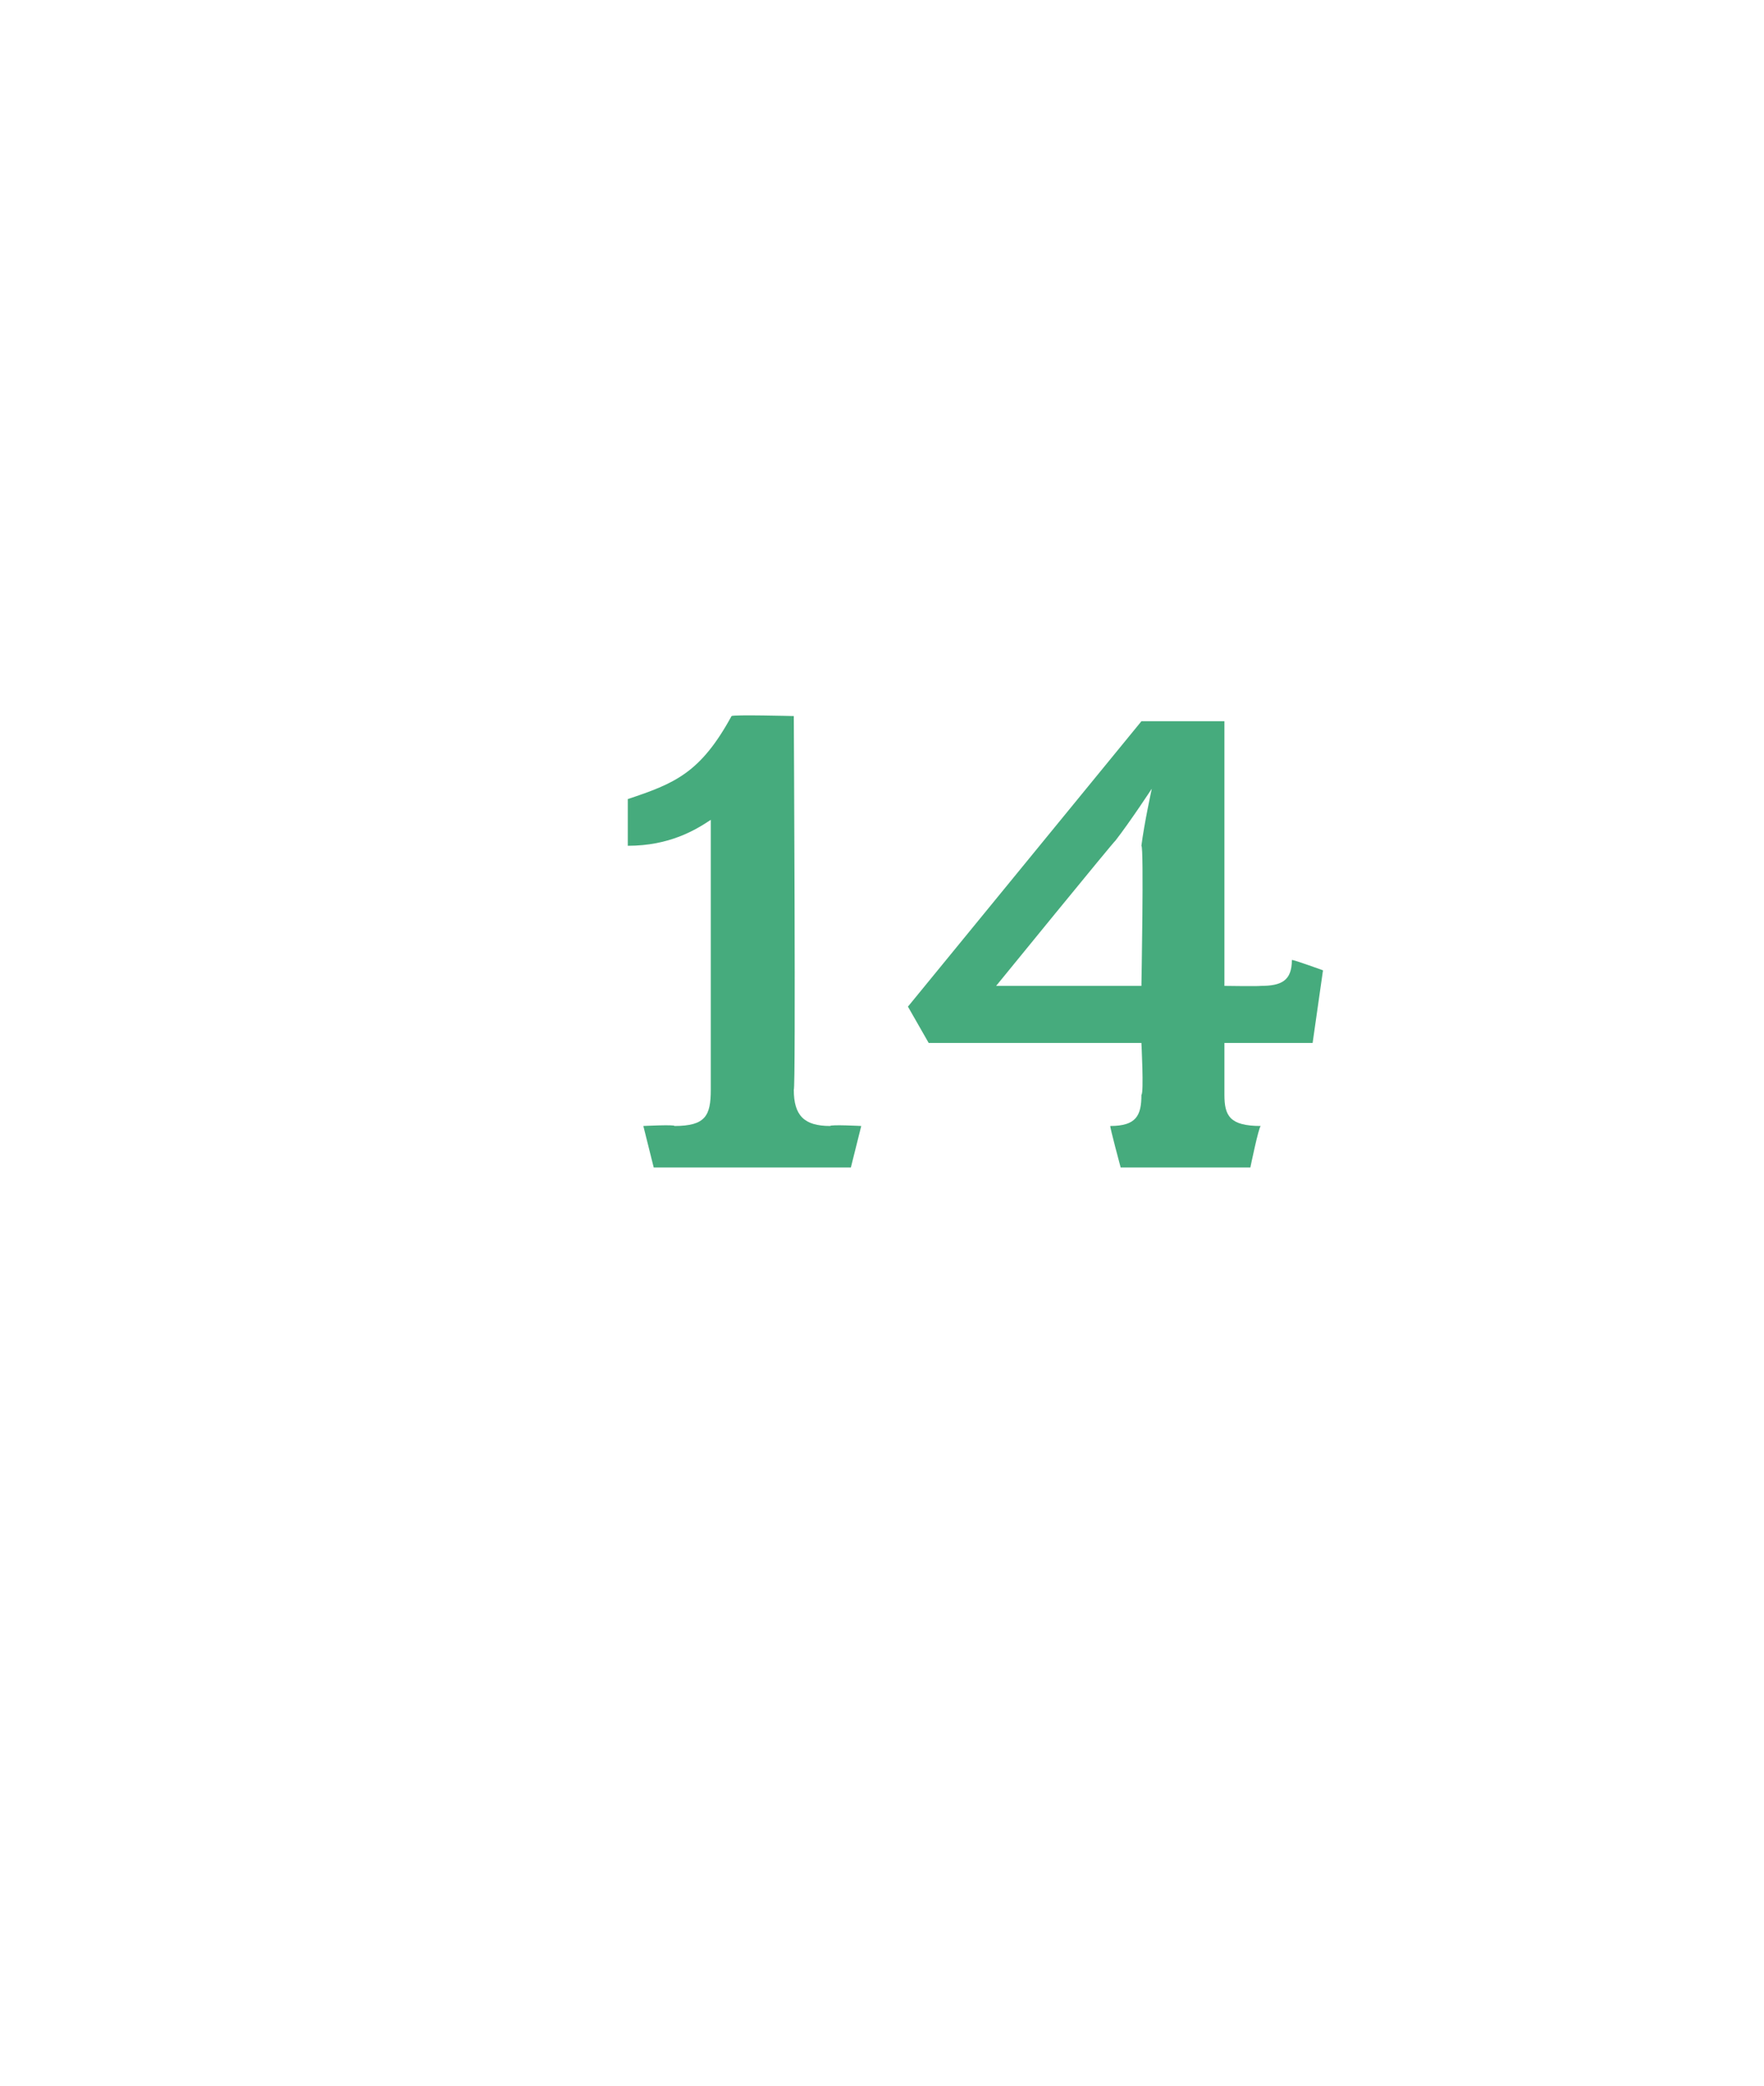 <?xml version="1.0" standalone="no"?><!DOCTYPE svg PUBLIC "-//W3C//DTD SVG 1.1//EN" "http://www.w3.org/Graphics/SVG/1.1/DTD/svg11.dtd"><svg xmlns="http://www.w3.org/2000/svg" version="1.1" width="34px" height="40.2px" viewBox="0 -1 34 40.2" style="top:-1px">  <desc>14</desc>  <defs/>  <g id="Polygon31702">    <path d="M 16.4 21.5 L 12.6 21.5 L 12.4 20.7 C 12.4 20.7 13.01 20.67 13 20.7 C 13.6 20.7 13.7 20.5 13.7 20 C 13.7 20 13.7 14.8 13.7 14.8 C 13.4 15 12.9 15.3 12.1 15.3 C 12.1 15.3 12.1 14.4 12.1 14.4 C 13 14.1 13.5 13.9 14.1 12.8 C 14.14 12.77 15.3 12.8 15.3 12.8 C 15.3 12.8 15.34 20.02 15.3 20 C 15.3 20.5 15.5 20.7 16 20.7 C 16.01 20.67 16.6 20.7 16.6 20.7 L 16.4 21.5 Z M 25.3 19.1 L 23.6 19.1 C 23.6 19.1 23.6 20.07 23.6 20.1 C 23.6 20.5 23.7 20.7 24.3 20.7 C 24.26 20.72 24.1 21.5 24.1 21.5 L 21.6 21.5 C 21.6 21.5 21.39 20.72 21.4 20.7 C 21.9 20.7 22 20.5 22 20.1 C 22.05 20.07 22 19.1 22 19.1 L 17.9 19.1 L 17.5 18.4 L 22 12.9 L 23.6 12.9 L 23.6 18 C 23.6 18 24.26 18.01 24.3 18 C 24.7 18 24.9 17.9 24.9 17.5 C 24.95 17.5 25.5 17.7 25.5 17.7 L 25.3 19.1 Z M 21.5 15.2 C 21.49 15.19 19.2 18 19.2 18 L 22 18 C 22 18 22.05 15.31 22 15.3 C 22.05 14.89 22.2 14.2 22.2 14.2 C 22.2 14.2 21.78 14.84 21.5 15.2 Z " stroke="none" fill="#46ab7d"/>  </g></svg>